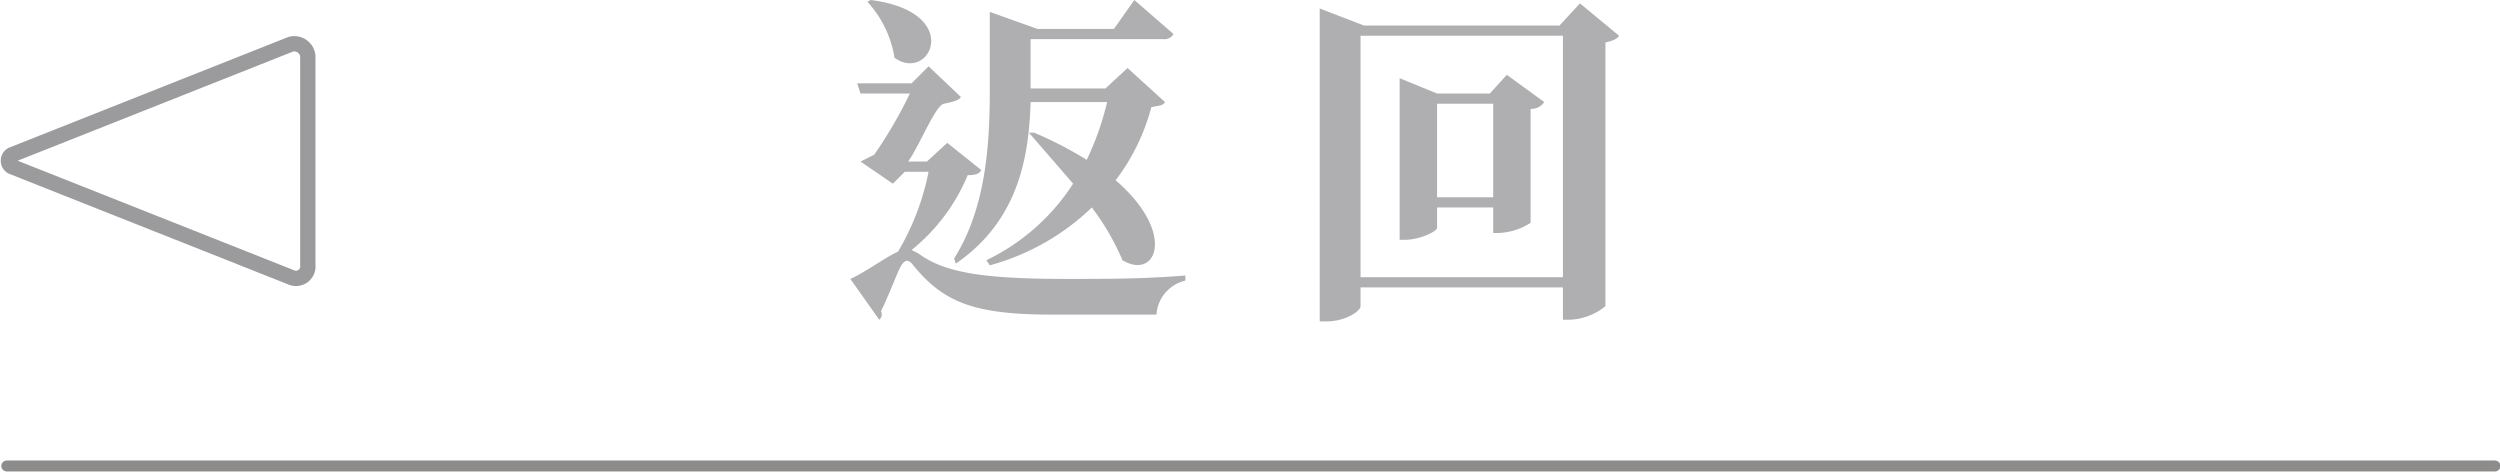 <svg xmlns="http://www.w3.org/2000/svg" width="147" height="27.8" viewBox="0 0 147 27.8">
  <g style="opacity: 0.6">
    <line x1="0.4" y1="27.4" x2="146.7" y2="27.4" style="fill: none;stroke: #413f3e;stroke-linecap: round;stroke-miterlimit: 10;stroke-width: 0.646px"/>
    <path d="M.7,9.8l16.4,6.5a.7.7,0,0,0,1-.7V3.3a.8.8,0,0,0-1-.7L.7,9.1A.4.4,0,0,0,.7,9.8Z" style="fill: none;stroke: #58575b;stroke-linecap: round;stroke-miterlimit: 10;stroke-width: 0.9px"/>
    <g style="opacity: 0.8">
      <path d="M57.7,10c-.1.2-.3.3-.8.3a11.1,11.1,0,0,1-3.3,4.4l.4.2c1.6,1.2,4.1,1.5,8.8,1.5,2.4,0,4.4,0,6.9-.2v.3a2.2,2.2,0,0,0-1.7,2H61.9c-4.6,0-6.4-.7-8.2-2.9-.3-.4-.5-.3-.7,0s-.7,1.7-1.2,2.7a.4.4,0,0,1-.1.5L50,16.4c.9-.4,2.1-1.3,2.8-1.6a14.8,14.8,0,0,0,1.8-4.7H53.2l-.7.7L50.6,9.5l.8-.4a26,26,0,0,0,2.1-3.6H50.6l-.2-.6h3.2l1-1,1.9,1.8c-.1.2-.5.3-1,.4s-1.4,2.4-2.1,3.4h1.1l1.2-1.1ZM51.2,0c5.5.7,3.5,4.9,1.4,3.4A6.4,6.4,0,0,0,51,.1Zm4.9,15.2c1.9-3,2.1-6.8,2.1-10V.7l2.8,1h4.5L66.7,0,69,2a.6.6,0,0,1-.6.3H60.6V5.2H65L66.3,4l2.2,2c-.1.2-.3.2-.8.3a12.3,12.3,0,0,1-2.1,4.3c3.6,3.1,2.4,5.9.4,4.7a14.5,14.5,0,0,0-1.8-3.1,13.9,13.9,0,0,1-6,3.4l-.2-.3a12.5,12.5,0,0,0,5.1-4.5l-2.6-3h.3a22,22,0,0,1,3.1,1.6,17,17,0,0,0,1.2-3.4H60.6c-.1,3-.6,6.9-4.4,9.5Z" style="fill: #58575b"/>
      <path d="M95.2,2.1c-.1.2-.4.3-.8.4V18a3.5,3.5,0,0,1-2.1.8h-.4V16.9H80V18c0,.3-.9.9-2,.9h-.4V.5l2.6,1H91.7L92.9.2ZM91.9,16.3V2.1H80V16.3ZM90.8,6a.9.9,0,0,1-.8.4v6.7a3.7,3.7,0,0,1-1.9.6h-.3V12.2H84.5v1.2c0,.2-1,.7-1.9.7h-.3V4.6l2.2.9h3.1l1-1.1Zm-3,5.6V6.1H84.5v5.5Z" style="fill: #58575b"/>
    </g>
  </g>
</svg>
